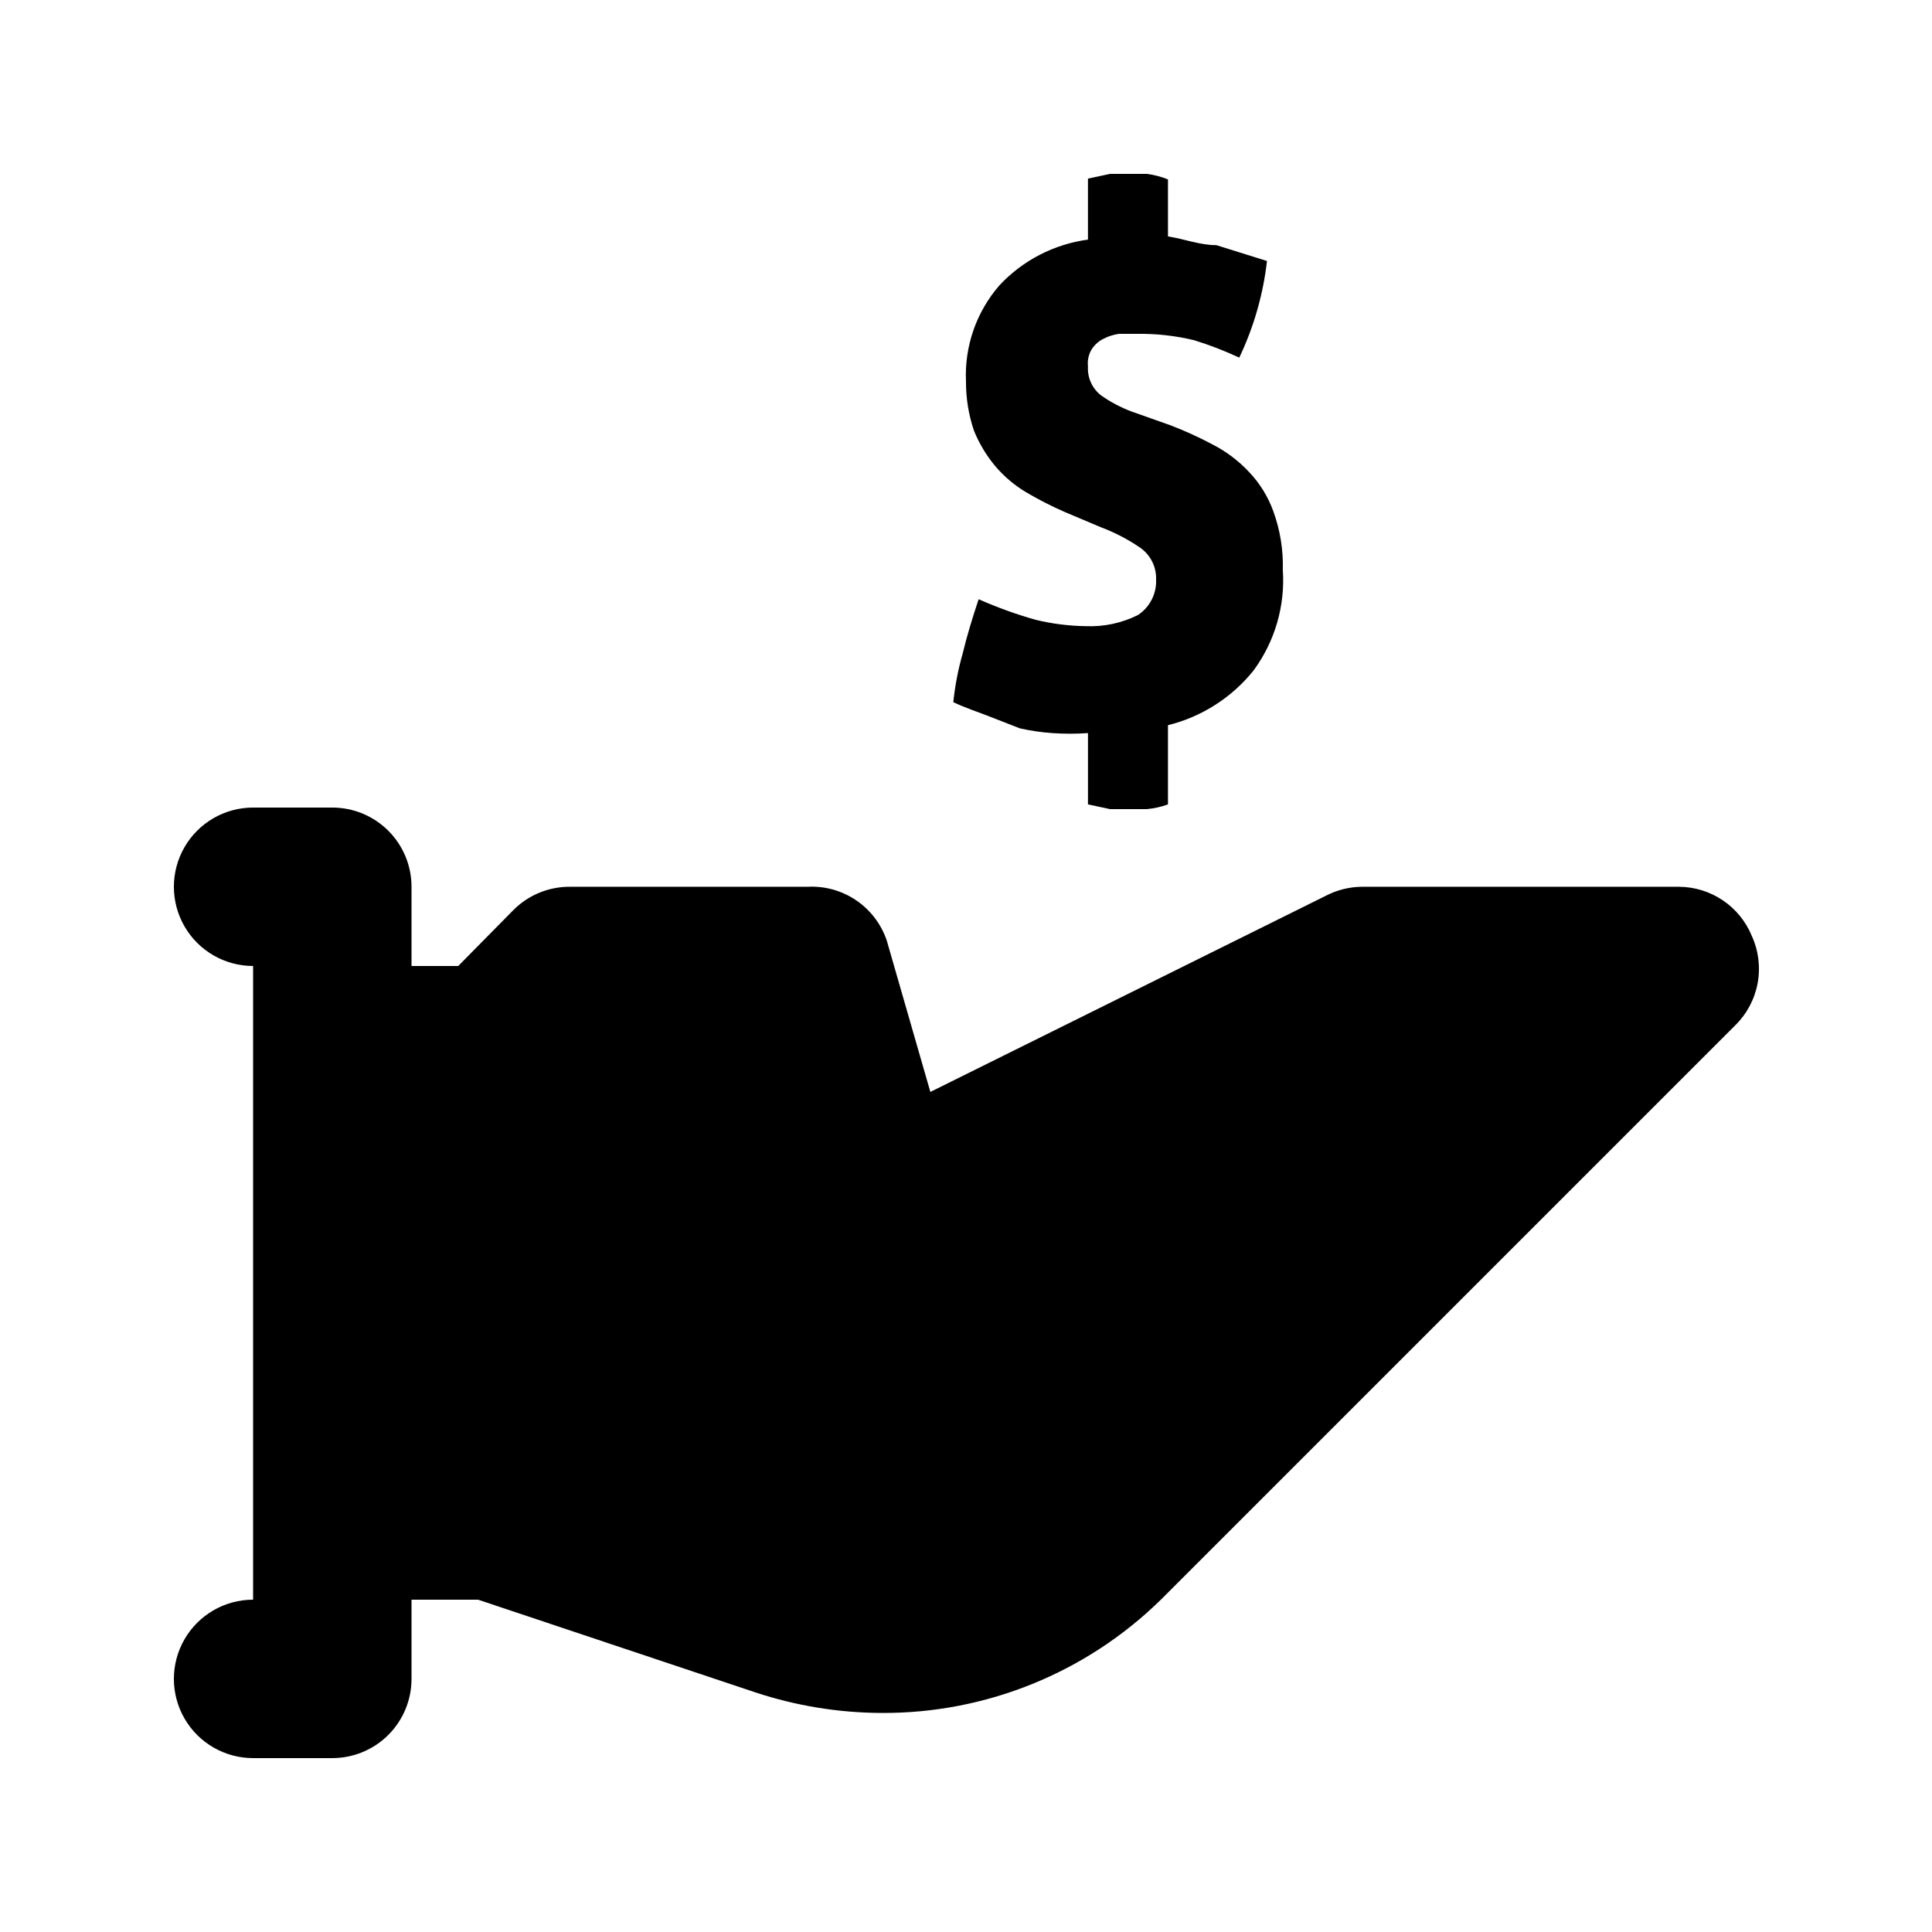 <?xml version="1.0" encoding="UTF-8"?>
<!-- Uploaded to: ICON Repo, www.iconrepo.com, Generator: ICON Repo Mixer Tools -->
<svg fill="#000000" width="800px" height="800px" version="1.1" viewBox="144 144 512 512" xmlns="http://www.w3.org/2000/svg">
 <g>
  <path d="m608.24 392.02c-1.574-3.836-4.246-7.117-7.684-9.434s-7.484-3.562-11.629-3.582h-83.969c-3.285 0.02-6.519 0.809-9.445 2.309l-104.96 52.059-11.543-40.094c-1.461-4.344-4.305-8.094-8.094-10.672-3.793-2.574-8.32-3.844-12.898-3.602h-62.977c-5.582-0.035-10.945 2.156-14.906 6.086l-14.695 14.906h-12.383v-20.992c0-5.57-2.211-10.91-6.148-14.844-3.938-3.938-9.277-6.148-14.844-6.148h-20.992c-7.5 0-14.43 4-18.18 10.496-3.75 6.492-3.75 14.496 0 20.992 3.75 6.492 10.68 10.496 18.18 10.496v167.94-0.004c-7.5 0-14.43 4.004-18.18 10.496-3.75 6.496-3.75 14.5 0 20.992 3.75 6.496 10.68 10.496 18.18 10.496h20.992c5.566 0 10.906-2.211 14.844-6.148s6.148-9.273 6.148-14.844v-20.992h17.633l73.473 24.562c10.77 3.562 22.035 5.402 33.375 5.457 27.695 0.164 54.332-10.629 74.105-30.02l152.19-152.19c3.086-3.019 5.164-6.918 5.953-11.164 0.789-4.246 0.25-8.629-1.547-12.555z"/>
  <path d="m414.27 337.02c2.832 0.637 5.711 1.059 8.605 1.258 3.144 0.219 6.301 0.219 9.449 0v18.895l5.879 1.258h9.656-0.004c1.938-0.172 3.844-0.594 5.668-1.258v-20.992c8.941-2.211 16.91-7.301 22.672-14.484 5.664-7.688 8.418-17.137 7.766-26.66 0.148-5.293-0.707-10.562-2.516-15.535-1.41-3.918-3.625-7.492-6.508-10.496-2.723-2.898-5.918-5.312-9.449-7.137-3.727-2-7.586-3.754-11.543-5.25l-10.078-3.566c-2.824-1.062-5.504-2.473-7.977-4.199-2.418-1.824-3.758-4.742-3.566-7.766-0.188-1.617 0.184-3.246 1.047-4.621 0.781-1.18 1.871-2.121 3.148-2.727 1.25-0.641 2.598-1.066 3.988-1.262h4.621c5.156-0.094 10.309 0.473 15.324 1.68 4.09 1.266 8.086 2.809 11.965 4.621 3.848-8.074 6.332-16.727 7.348-25.613l-13.434-4.199c-4.41 0-8.605-1.68-12.805-2.309l-0.004-15.113c-1.816-0.734-3.723-1.23-5.668-1.469h-9.656l-5.879 1.258v16.164h0.004c-9.012 1.215-17.324 5.519-23.512 12.176-6.082 7.027-9.238 16.117-8.816 25.402-0.02 4.422 0.688 8.82 2.098 13.016 1.383 3.426 3.297 6.613 5.668 9.445 2.328 2.746 5.094 5.086 8.188 6.926 3.316 1.957 6.754 3.711 10.285 5.25l9.445 3.988c3.707 1.387 7.234 3.219 10.496 5.457 2.727 1.91 4.309 5.07 4.199 8.398 0.176 3.781-1.66 7.371-4.828 9.445-4.293 2.137-9.062 3.148-13.855 2.938-4.457-0.066-8.891-0.629-13.223-1.68-5.164-1.457-10.215-3.281-15.117-5.457-1.68 5.039-3.148 9.867-4.199 14.273h0.004c-1.227 4.258-2.066 8.613-2.519 13.016 3.148 1.469 6.297 2.519 9.027 3.57z"/>
 </g>
</svg>